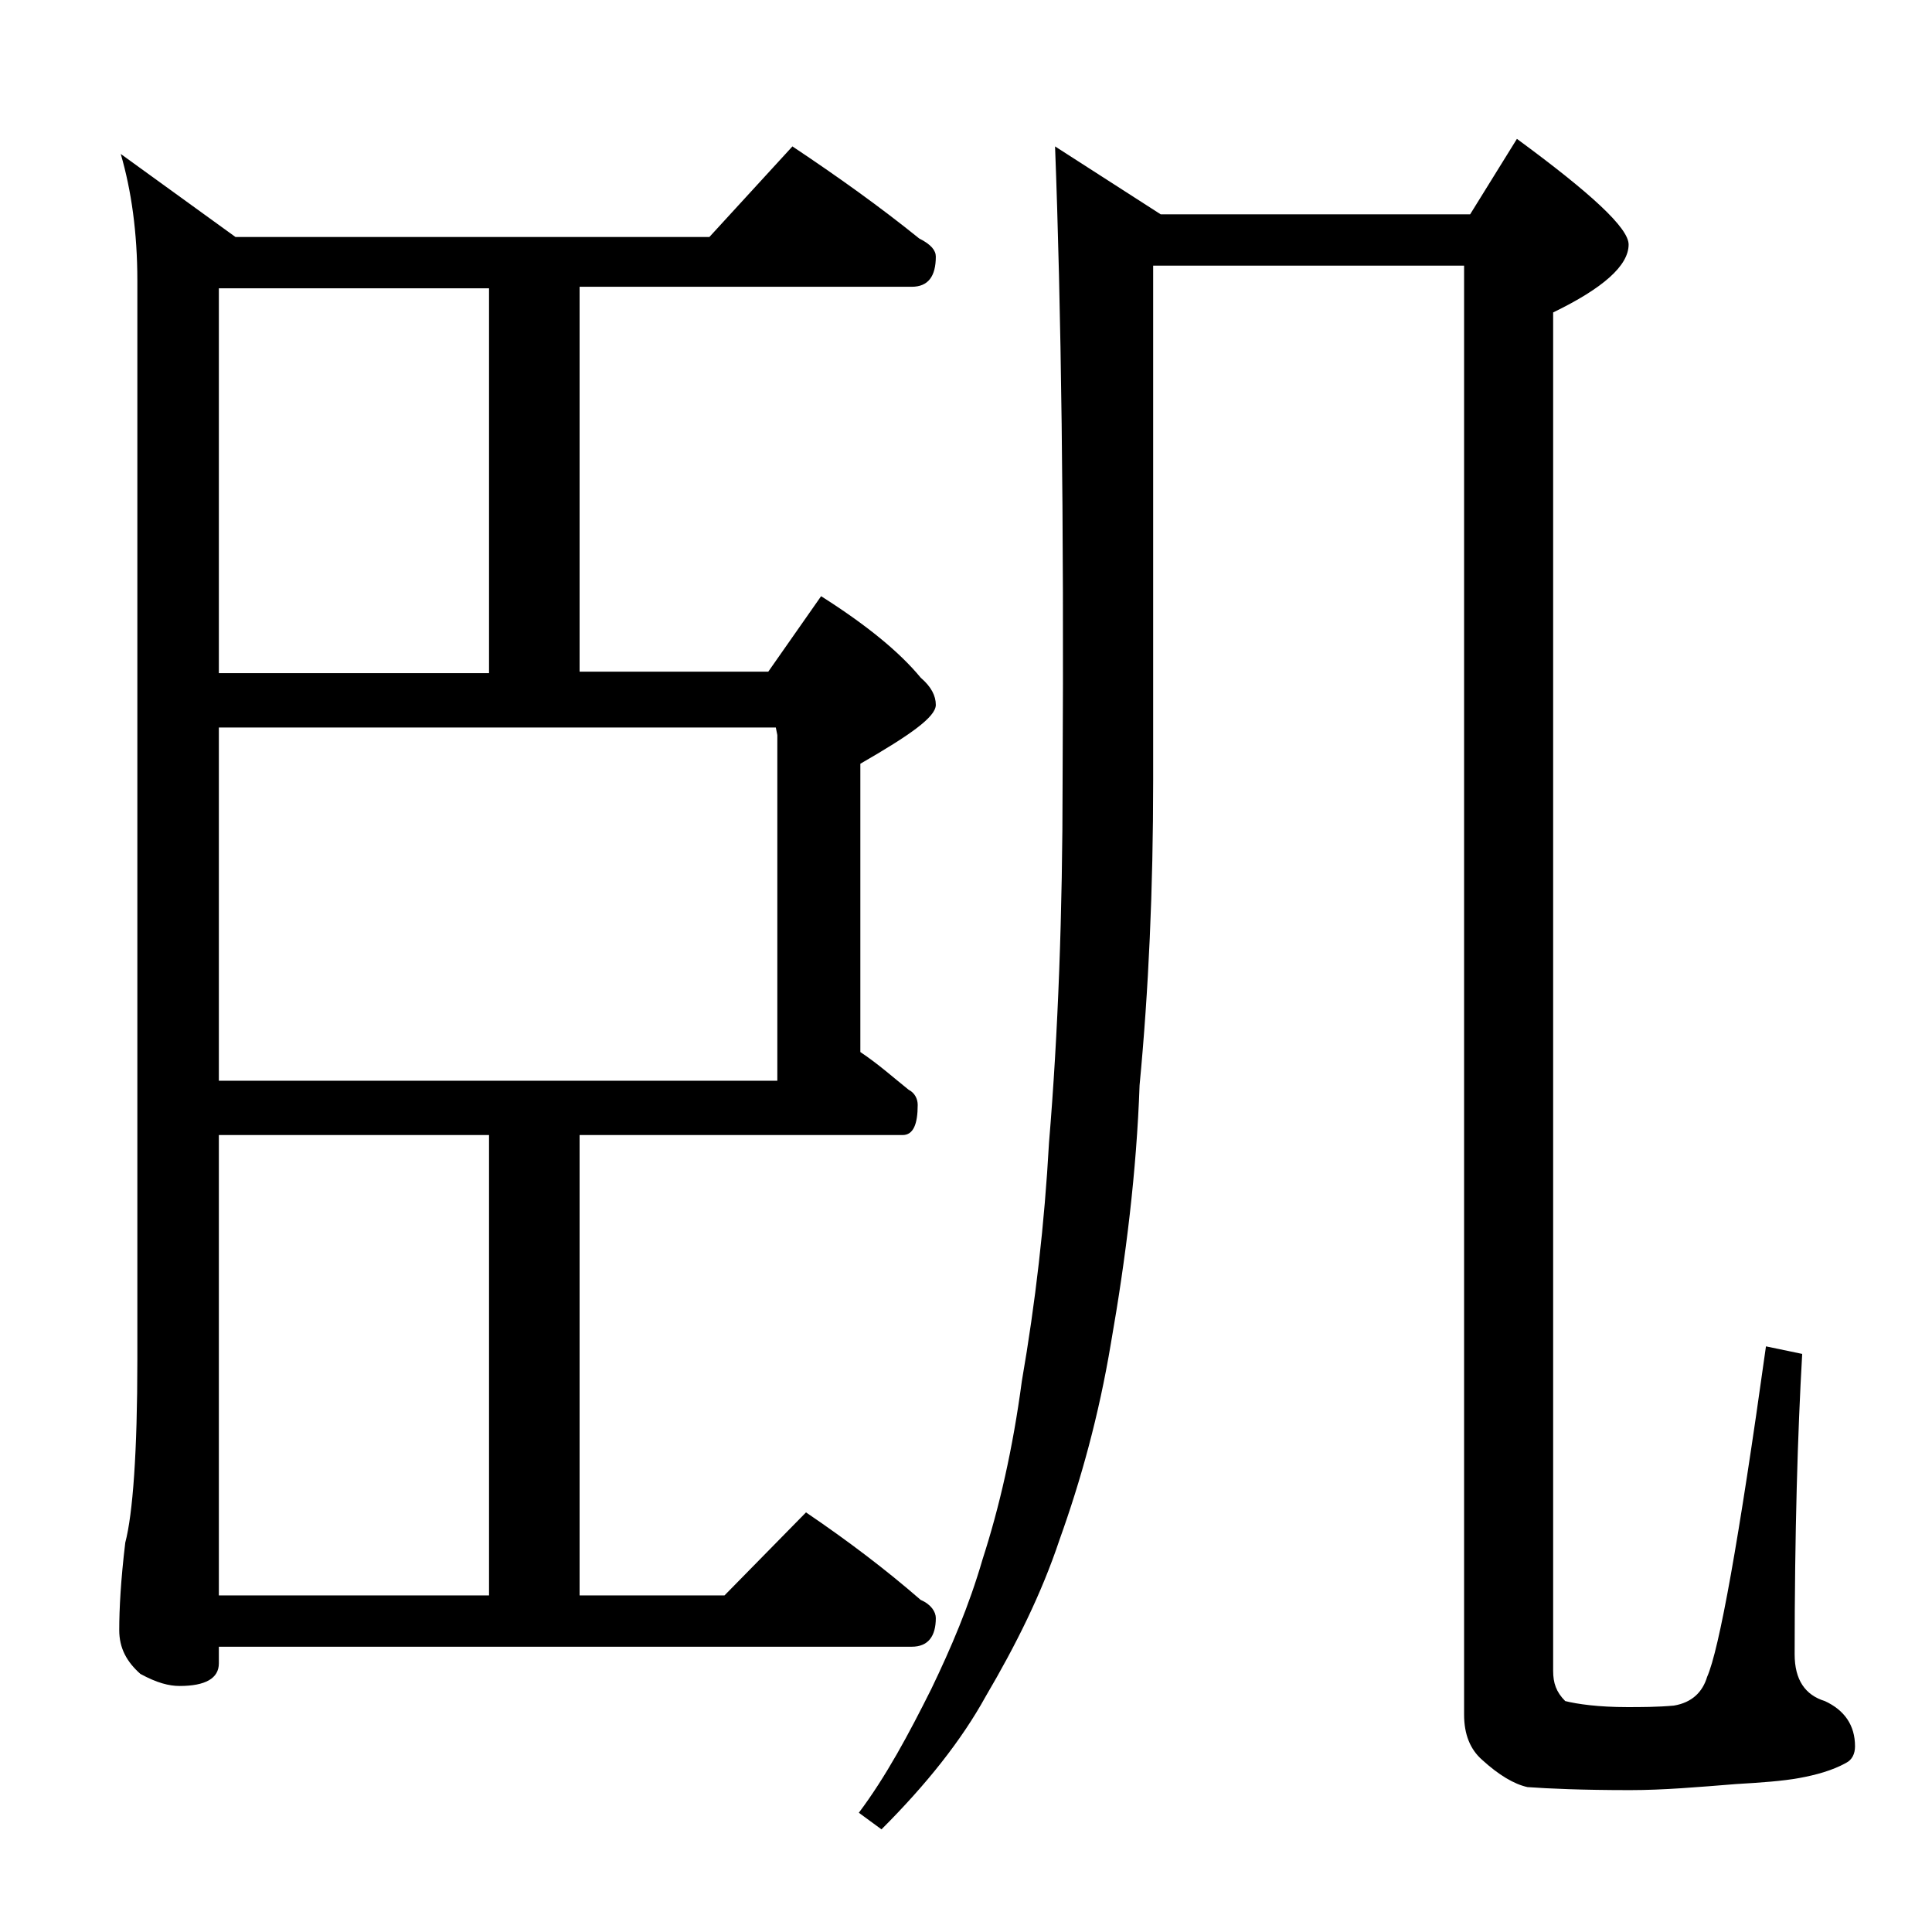 <?xml version="1.0" encoding="utf-8"?>
<!-- Generator: Adobe Illustrator 18.0.0, SVG Export Plug-In . SVG Version: 6.00 Build 0)  -->
<!DOCTYPE svg PUBLIC "-//W3C//DTD SVG 1.1//EN" "http://www.w3.org/Graphics/SVG/1.1/DTD/svg11.dtd">
<svg version="1.1" id="Layer_1" xmlns="http://www.w3.org/2000/svg" xmlns:xlink="http://www.w3.org/1999/xlink" x="0px" y="0px"
	 viewBox="0 0 128 128" enable-background="new 0 0 128 128" xml:space="preserve">
<path d="M52.5,9.7c3,2,5.8,4,8.4,6.1c0.8,0.4,1.1,0.8,1.1,1.2c0,1.3-0.5,2-1.6,2h-22v25.5h12.5l3.5-5c3,1.9,5.2,3.7,6.6,5.4
	c0.7,0.6,1,1.2,1,1.8c0,0.8-1.7,2-5,3.9v19.1c1.2,0.8,2.2,1.7,3.2,2.5c0.4,0.2,0.6,0.6,0.6,1c0,1.3-0.3,2-1,2H38.4v30.5H48l5.4-5.5
	c2.8,1.9,5.3,3.8,7.6,5.8c0.7,0.3,1,0.8,1,1.2c0,1.2-0.5,1.9-1.6,1.9H14.5v1.1c0,1-0.9,1.5-2.6,1.5c-0.7,0-1.5-0.2-2.6-0.8
	c-0.9-0.8-1.4-1.7-1.4-2.9c0-1.4,0.1-3.3,0.4-5.8c0.5-1.9,0.8-6,0.8-12.1V18.6c0-3.2-0.4-6-1.1-8.4l7.6,5.5H47L52.5,9.7z M14.5,44.6
	h17.9V19.1H14.5V44.6z M14.5,71.6h37V48.7l-0.1-0.5H14.5V71.6z M14.5,105.7h17.9V75.2H14.5V105.7z M69.9,9.7l7,4.5h20.5l3.1-5
	c4.9,3.6,7.4,5.9,7.4,7c0,1.4-1.7,2.9-5,4.5v90c0,0.8,0.2,1.4,0.8,2c0.8,0.2,2.2,0.4,4.1,0.4c0.9,0,2,0,3.1-0.1
	c1.2-0.2,1.9-0.9,2.2-1.9c0.8-1.8,2.1-9,3.9-21.9l2.4,0.5c-0.3,5.2-0.5,11.9-0.5,19.9c0,1.7,0.7,2.7,2,3.1c1.3,0.6,2,1.6,2,3
	c0,0.5-0.2,0.9-0.6,1.1c-0.9,0.5-2,0.8-3.1,1c-1.1,0.2-2.5,0.3-4.2,0.4c-2.5,0.2-4.8,0.4-7,0.4c-3.2,0-5.4-0.1-6.8-0.2
	c-0.9-0.2-1.9-0.8-3-1.8c-0.8-0.7-1.2-1.7-1.2-3v-96H76.4v34.1c0,7.2-0.3,13.9-0.9,20.2c-0.2,5.7-0.9,11.4-1.9,17.1
	c-0.8,4.8-2,9.1-3.4,13c-1.2,3.6-2.9,7-4.9,10.4c-1.6,2.9-3.9,5.8-6.9,8.8l-1.5-1.1c1.8-2.4,3.3-5.2,4.8-8.2
	c1.3-2.7,2.5-5.5,3.4-8.6c1.1-3.4,2-7.3,2.6-11.8c0.9-5.2,1.5-10.4,1.8-15.8c0.6-7.2,0.9-15.2,0.9-24C70.5,34.2,70.3,20.2,69.9,9.7z
	"/>
</svg>
